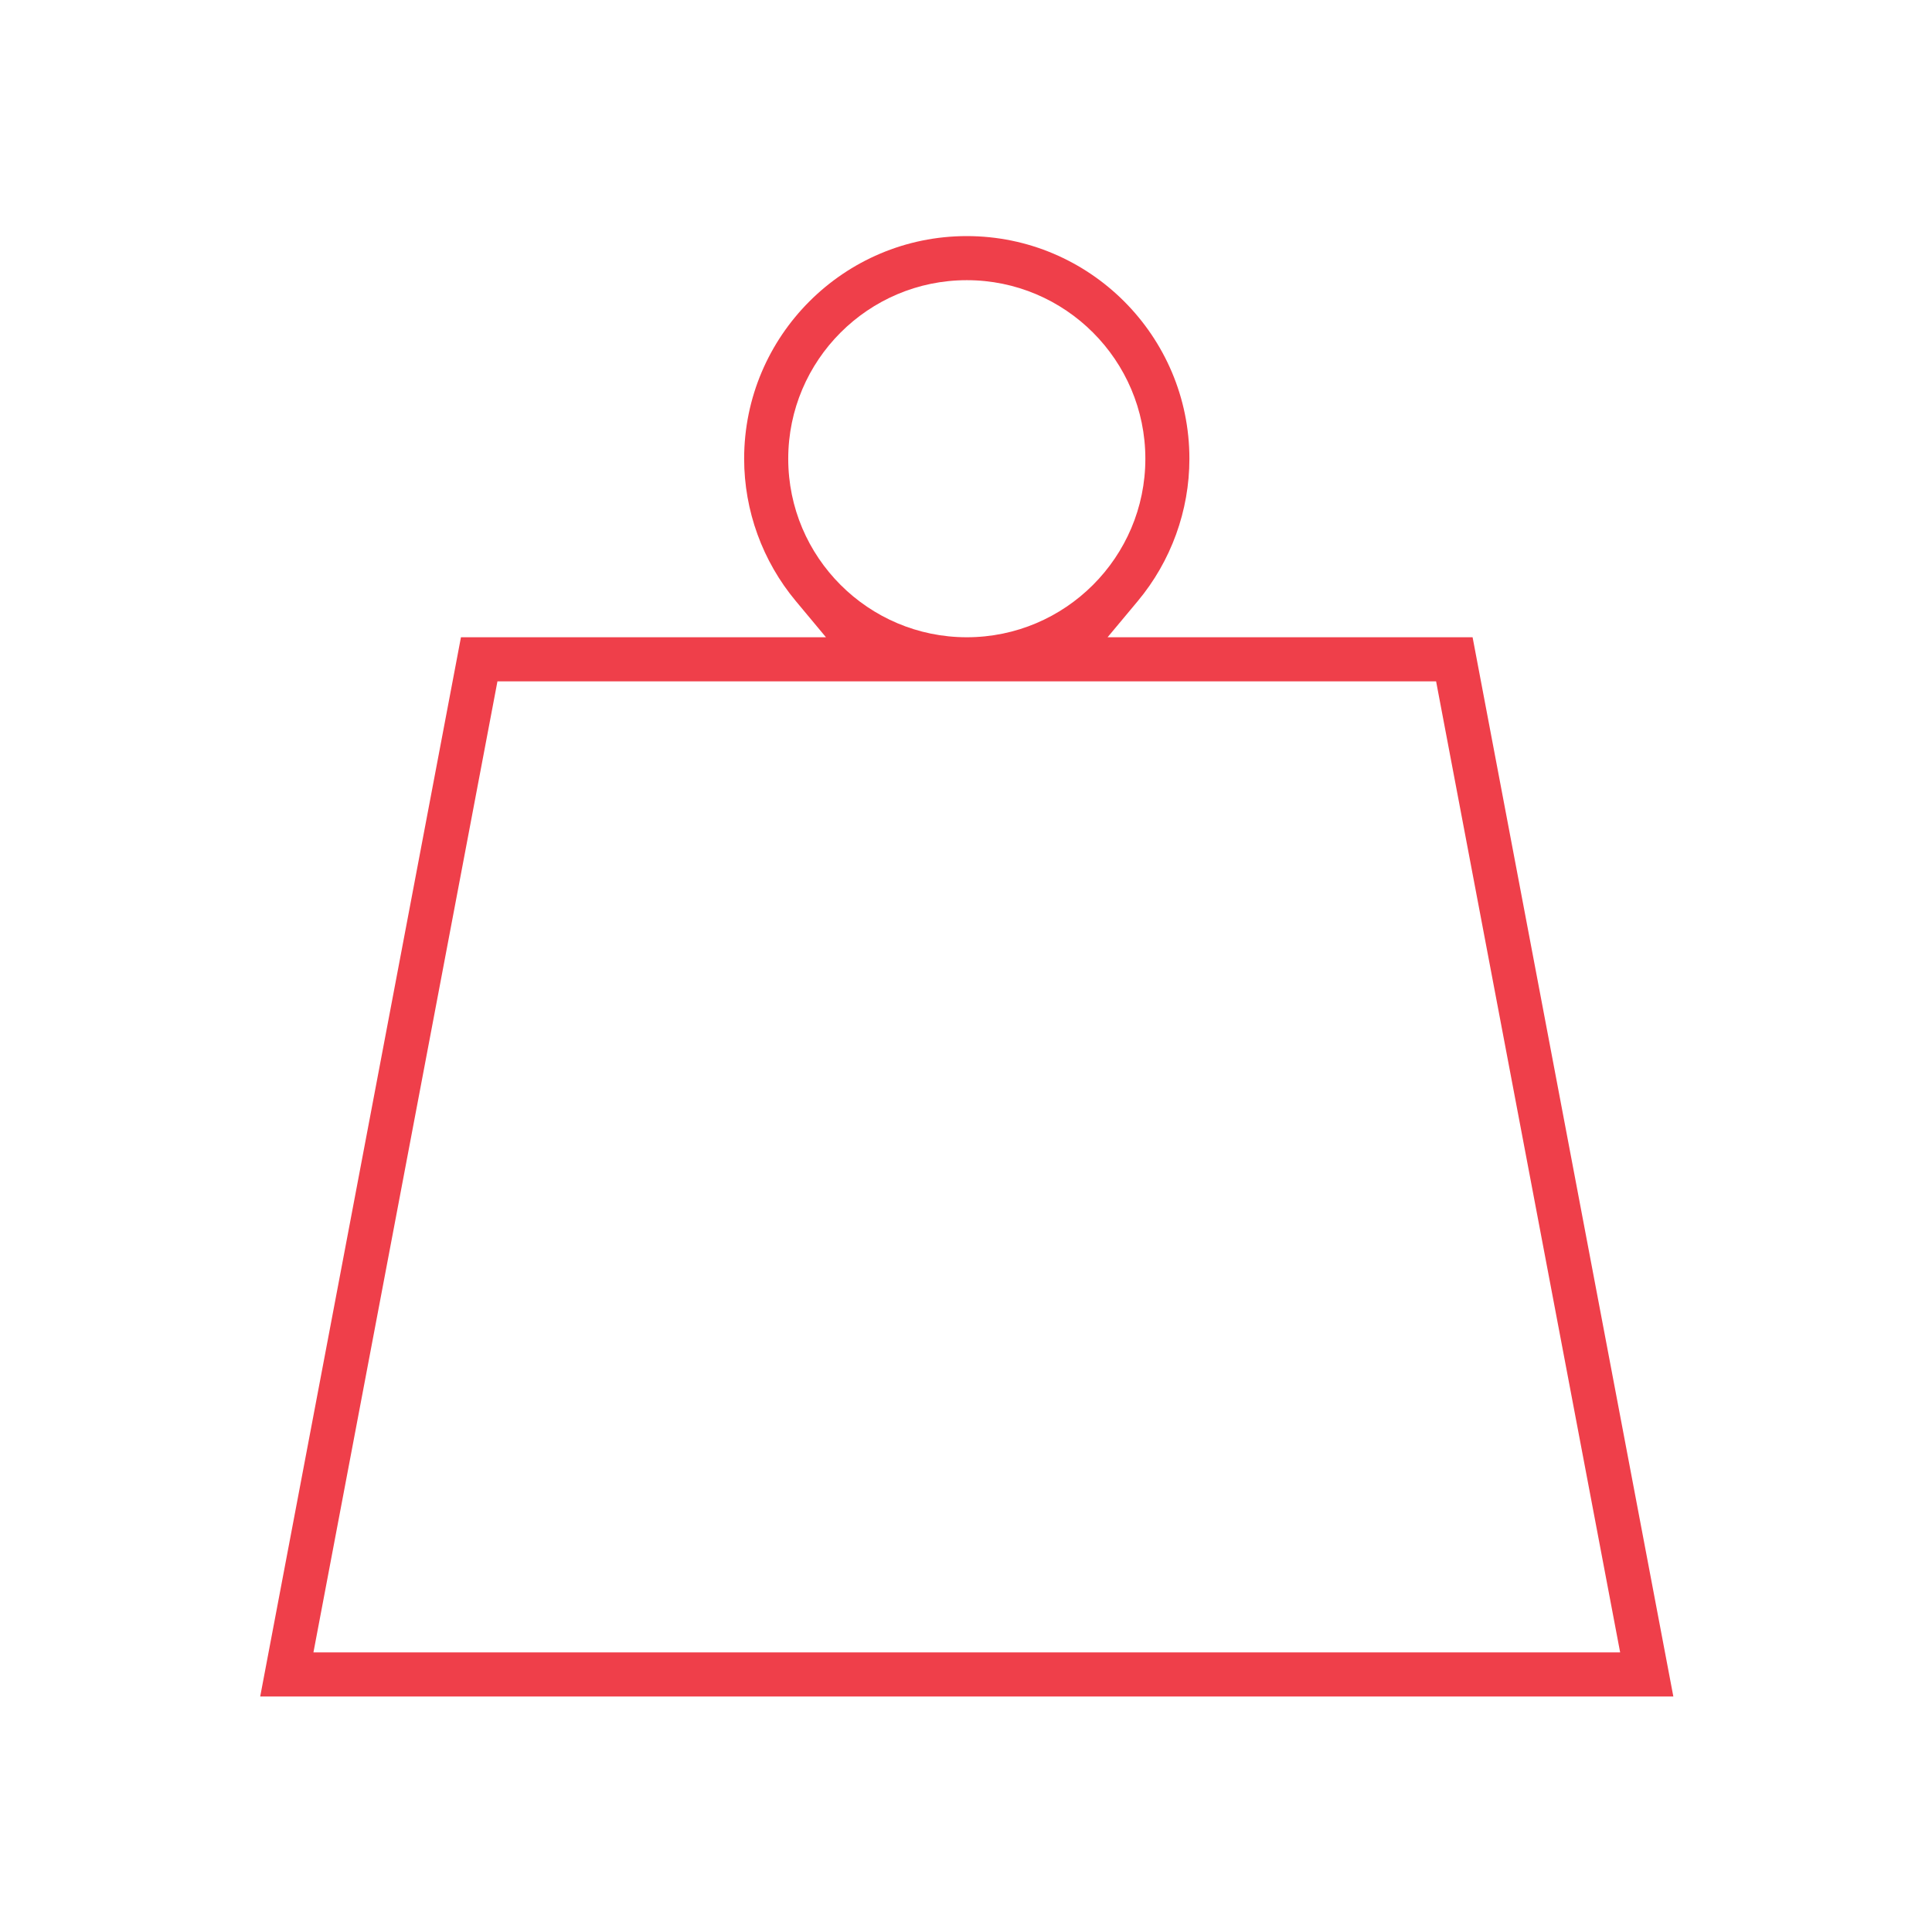<?xml version="1.0" encoding="UTF-8" standalone="no"?>
<svg xmlns="http://www.w3.org/2000/svg" xmlns:xlink="http://www.w3.org/1999/xlink" xmlns:serif="http://www.serif.com/" viewBox="0 0 90 90" version="1.1" xml:space="preserve" style="fill-rule:evenodd;clip-rule:evenodd;stroke-linejoin:round;stroke-miterlimit:2;" width="90" height="90">
    <g transform="matrix(1,0,0,1,-7215,-120)">
        <g id="AP2-Icon-02" transform="matrix(1,0,0,1,899.911,104.487)">
            <rect x="6315.11" y="15.513" width="90.029" height="90.029" style="fill:none;"></rect>
            <g transform="matrix(2,0,0,2,6393.04,26.511)">
                <path d="M0,34.016L-4.676,9.344L-13.178,9.344L-12.475,8.502C-11.699,7.572 -11.272,6.395 -11.272,5.186C-11.272,2.326 -13.598,0 -16.457,0C-19.316,0 -21.643,2.326 -21.643,5.186C-21.643,6.395 -21.215,7.572 -20.439,8.502L-19.737,9.344L-28.239,9.344L-32.915,34.016L0,34.016ZM-20.616,5.186C-20.616,2.893 -18.75,1.027 -16.457,1.027C-14.164,1.027 -12.298,2.893 -12.298,5.186C-12.298,7.479 -14.164,9.344 -16.457,9.344C-18.75,9.344 -20.616,7.479 -20.616,5.186M-27.389,10.371L-5.526,10.371L-1.239,32.989L-31.675,32.989L-27.389,10.371Z" style="fill:rgb(239,63,74);fill-rule:nonzero;"></path>
            </g>
        </g>
    </g>
</svg>
